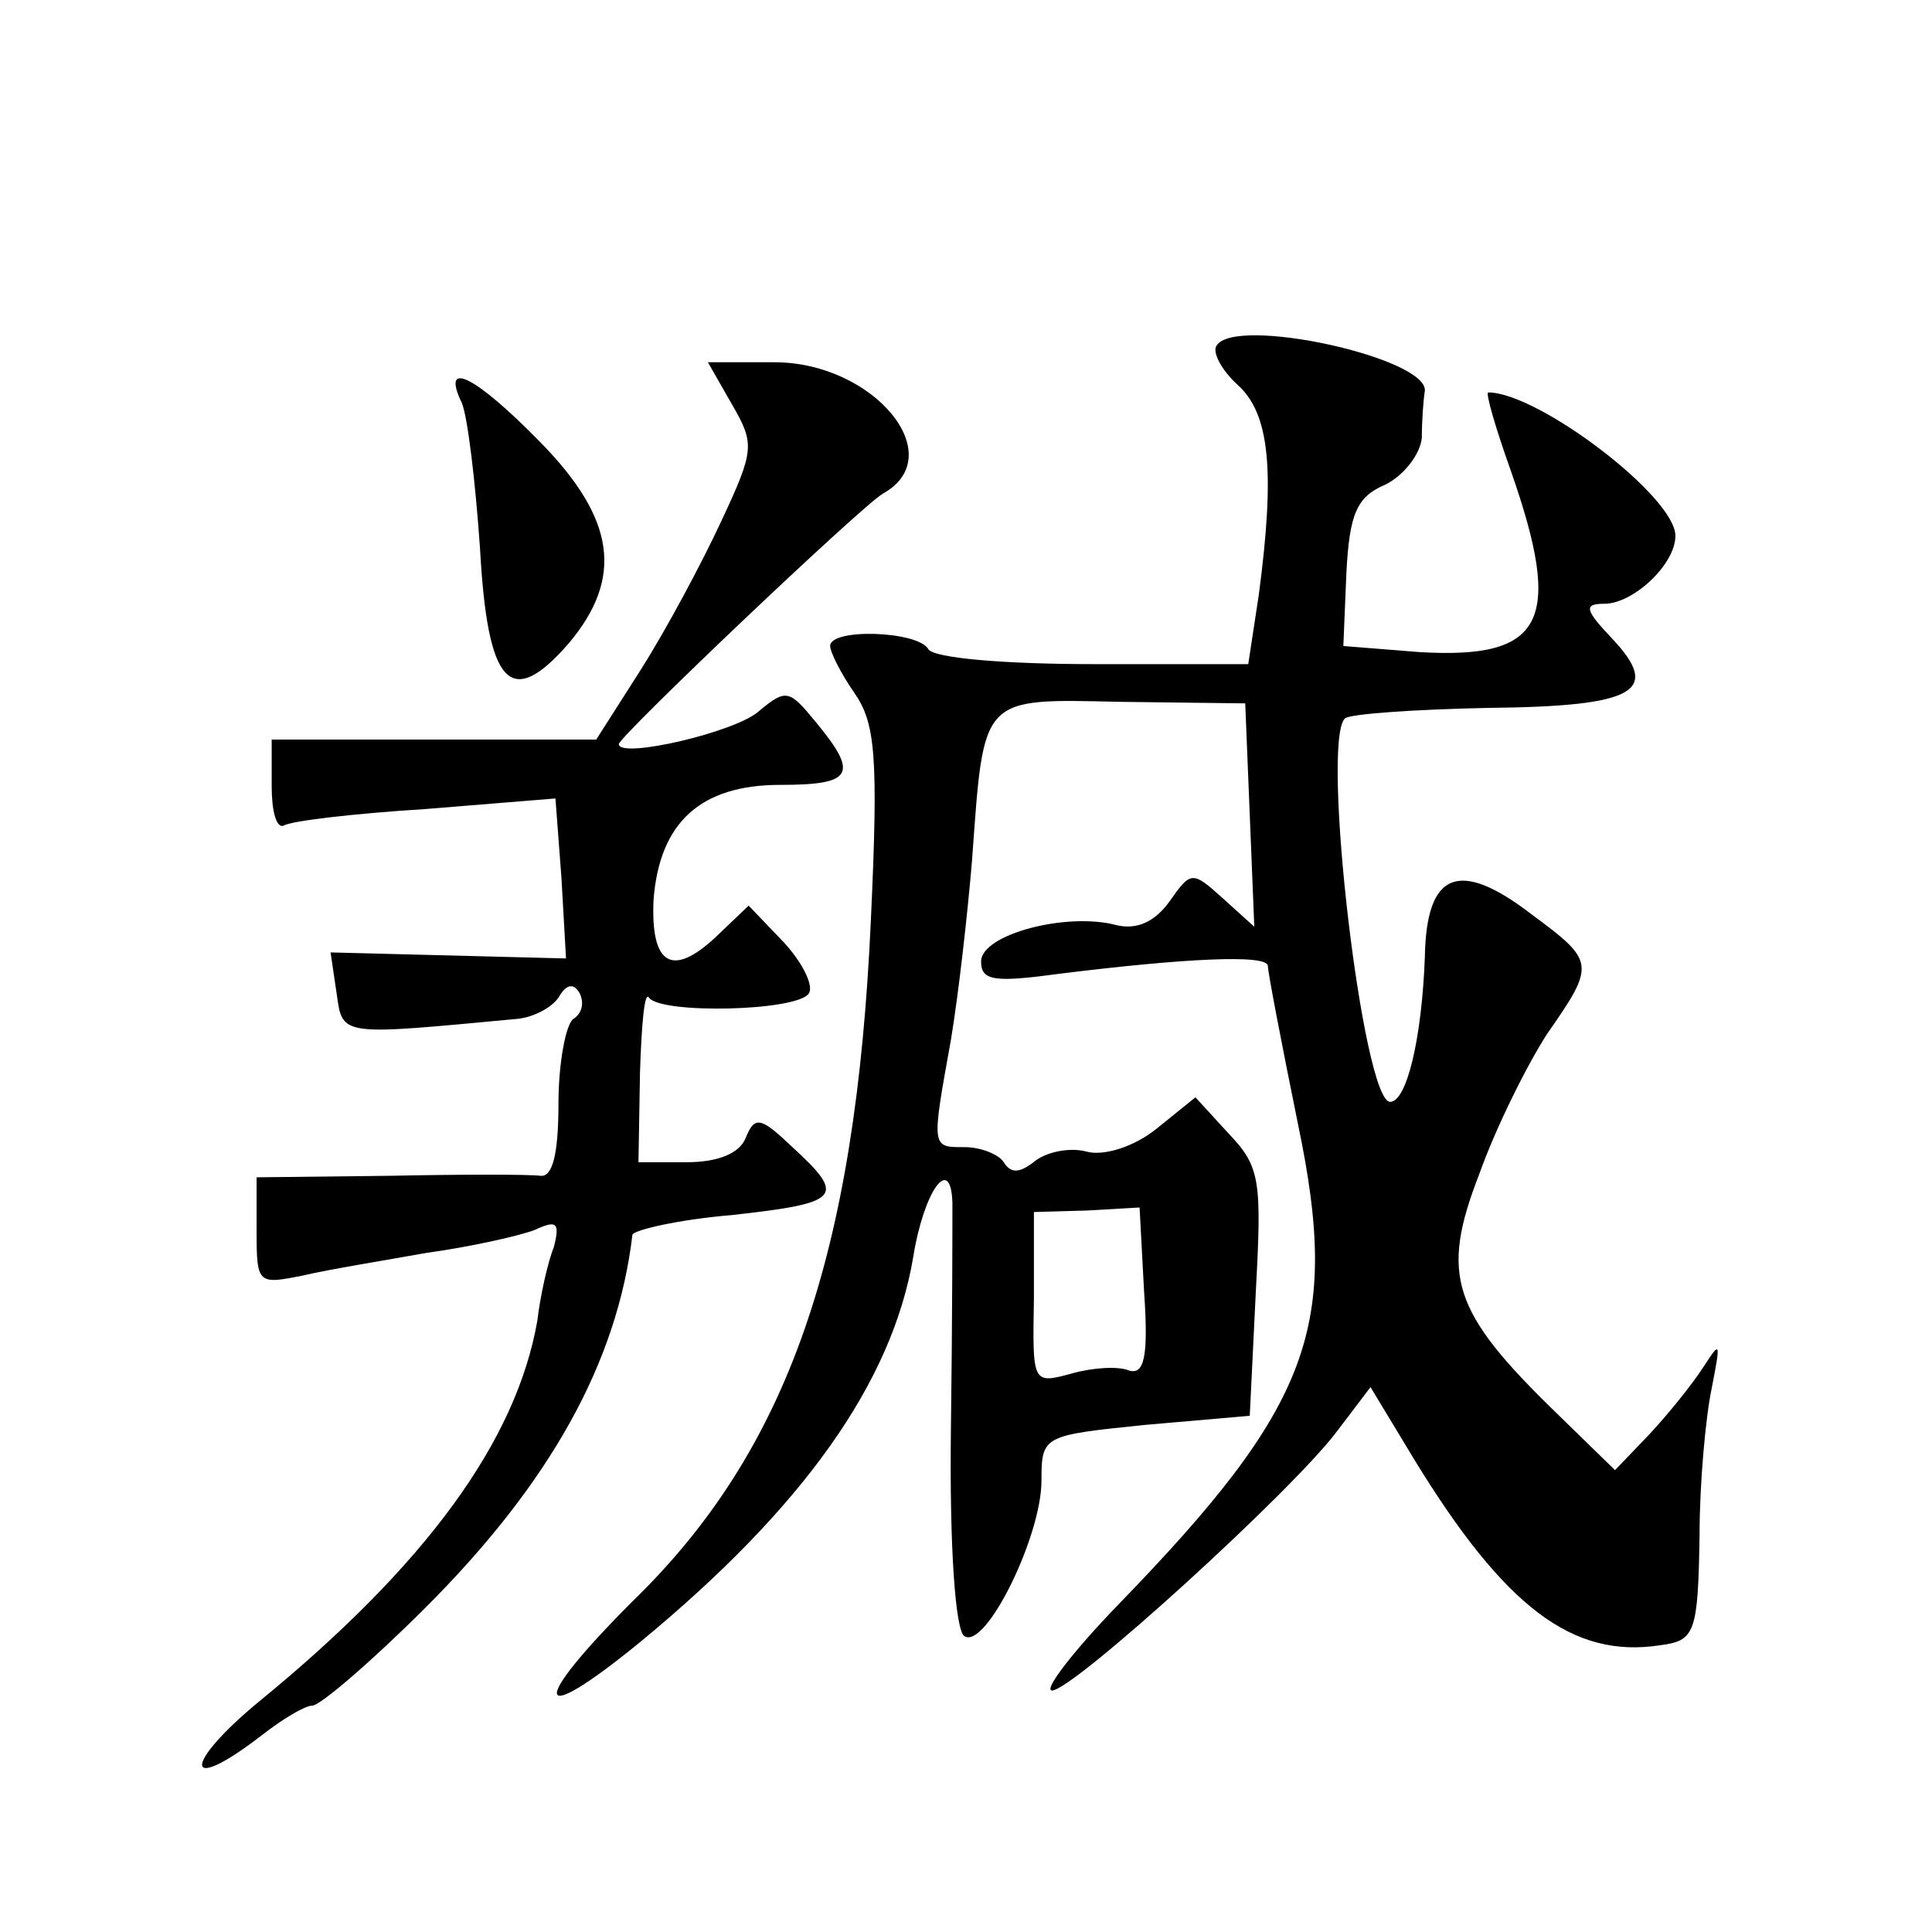 <?xml version="1.0" standalone="no"?>
<!DOCTYPE svg PUBLIC "-//W3C//DTD SVG 20010904//EN"
 "http://www.w3.org/TR/2001/REC-SVG-20010904/DTD/svg10.dtd">
<svg version="1.0" xmlns="http://www.w3.org/2000/svg"
 width="128pt" height="128pt" viewBox="0 0 128 128"
 preserveAspectRatio="xMidYMid meet">
<g transform="translate(0,128) scale(0.1,-0.1)"
fill="#0" stroke="none">
<path d="M806 1051 c-3 -4 3 -16 14 -26 21 -19 25 -56 14 -139 l-7 -46 -103 0 c-58
0 -106 4 -109 10 -7 12 -65 14 -65 2 0 -4 7 -18 16 -31 14 -20 16 -42 11 -150 -10
-223 -55 -352 -158 -452 -69 -69 -66 -85 5 -27 108 89 167 172 181 255 7 44 25
69 26 36 0 -10 0 -77 -1 -150 -1 -78 3 -134 9 -137 14 -9 51 66 51 103 0 30 1 30
69 37 l69 6 4 82 c4 74 3 83 -18 105 l-22 24 -26 -21 c-15 -12 -35 -18 -46 -15
-11 3 -26 0 -34 -6 -10 -8 -16 -9 -21 -1 -3 5 -15 10 -26 10 -22 0 -22 -1 -9 71
5 30 11 83 14 119 8 110 5 107 99 105 l82 -1 3 -74 3 -74 -21 19 c-20 18 -21 18
-35 -2 -10 -14 -22 -19 -35 -16 -33 9 -90 -6 -90 -24 0 -13 9 -14 53 -8 81 10 137
13 137 5 0 -4 9 -51 20 -105 28 -134 9 -186 -119 -318 -30 -31 -50 -57 -44 -57
14 0 160 133 189 172 l22 29 29 -48 c60 -98 105 -132 163 -123 23 3 25 8 26 73
0 34 4 78 8 97 6 31 6 32 -5 15 -7 -11 -23 -31 -36 -45 l-23 -24 -39 38 c-69 67
-77 91 -51 158 11 31 32 73 45 93 32 46 32 48 -10 79 -48 37 -70 29 -71 -28 -2
-54 -12 -96 -23 -96 -18 0 -46 238 -30 254 3 3 46 6 95 7 98 1 115 11 82 46 -18
19 -19 23 -5 23 19 0 47 26 47 45 0 26 -91 95 -124 95 -2 0 5 -24 15 -52 35 -100
22 -125 -61 -120 l-50 4 2 48 c2 40 7 51 26 59 12 6 23 20 24 31 0 11 1 25 2 31
2 22 -126 50 -138 30z m-48 -627 c3 -43 0 -55 -10 -52 -7 3 -24 2 -38 -2 -26 -7
-26 -7 -25 50 l0 57 35 1 35 2 3 -56z M485 1012 c15 -26 15 -30 -7 -77 -13 -28
-36 -71 -53 -98 l-30 -47 -107 0 -108 0 0 -31 c0 -16 3 -28 8 -26 4 3 46 8 94 11
l86 7 4 -53 3 -53 -78 2 -78 2 4 -27 c4 -29 2 -28 120 -17 10 1 22 7 27 14 5 9
10 10 14 3 3 -6 2 -13 -4 -17 -5 -3 -10 -29 -10 -56 0 -34 -4 -49 -12 -48 -7 1
-52 1 -100 0 l-88 -1 0 -36 c0 -35 1 -35 31 -29 17 4 54 10 82 15 29 4 60 11 71
15 15 7 17 5 13 -11 -4 -10 -9 -32 -11 -49 -14 -80 -74 -162 -184 -252 -51 -42
-51 -63 1 -23 14 11 29 20 34 20 5 0 39 29 75 65 82 82 127 162 137 247 1 3 30
10 66 13 72 8 76 12 40 45 -21 20 -25 21 -31 6 -4 -10 -18 -16 -39 -16 l-32 0 1
59 c1 32 3 55 6 50 8 -11 99 -9 106 3 3 5 -4 20 -17 34 l-23 24 -22 -21 c-29 -27
-43 -18 -41 25 4 51 31 76 84 76 48 0 52 7 24 41 -18 22 -20 23 -38 8 -15 -14 -93
-32 -93 -22 0 5 161 158 175 166 45 25 -6 87 -72 87 l-44 0 16 -28z M306 1013 c4
-10 9 -53 12 -96 5 -91 20 -108 59 -63 36 43 31 82 -19 133 -44 45 -66 55 -52 26z"/>
</g>
</svg>
